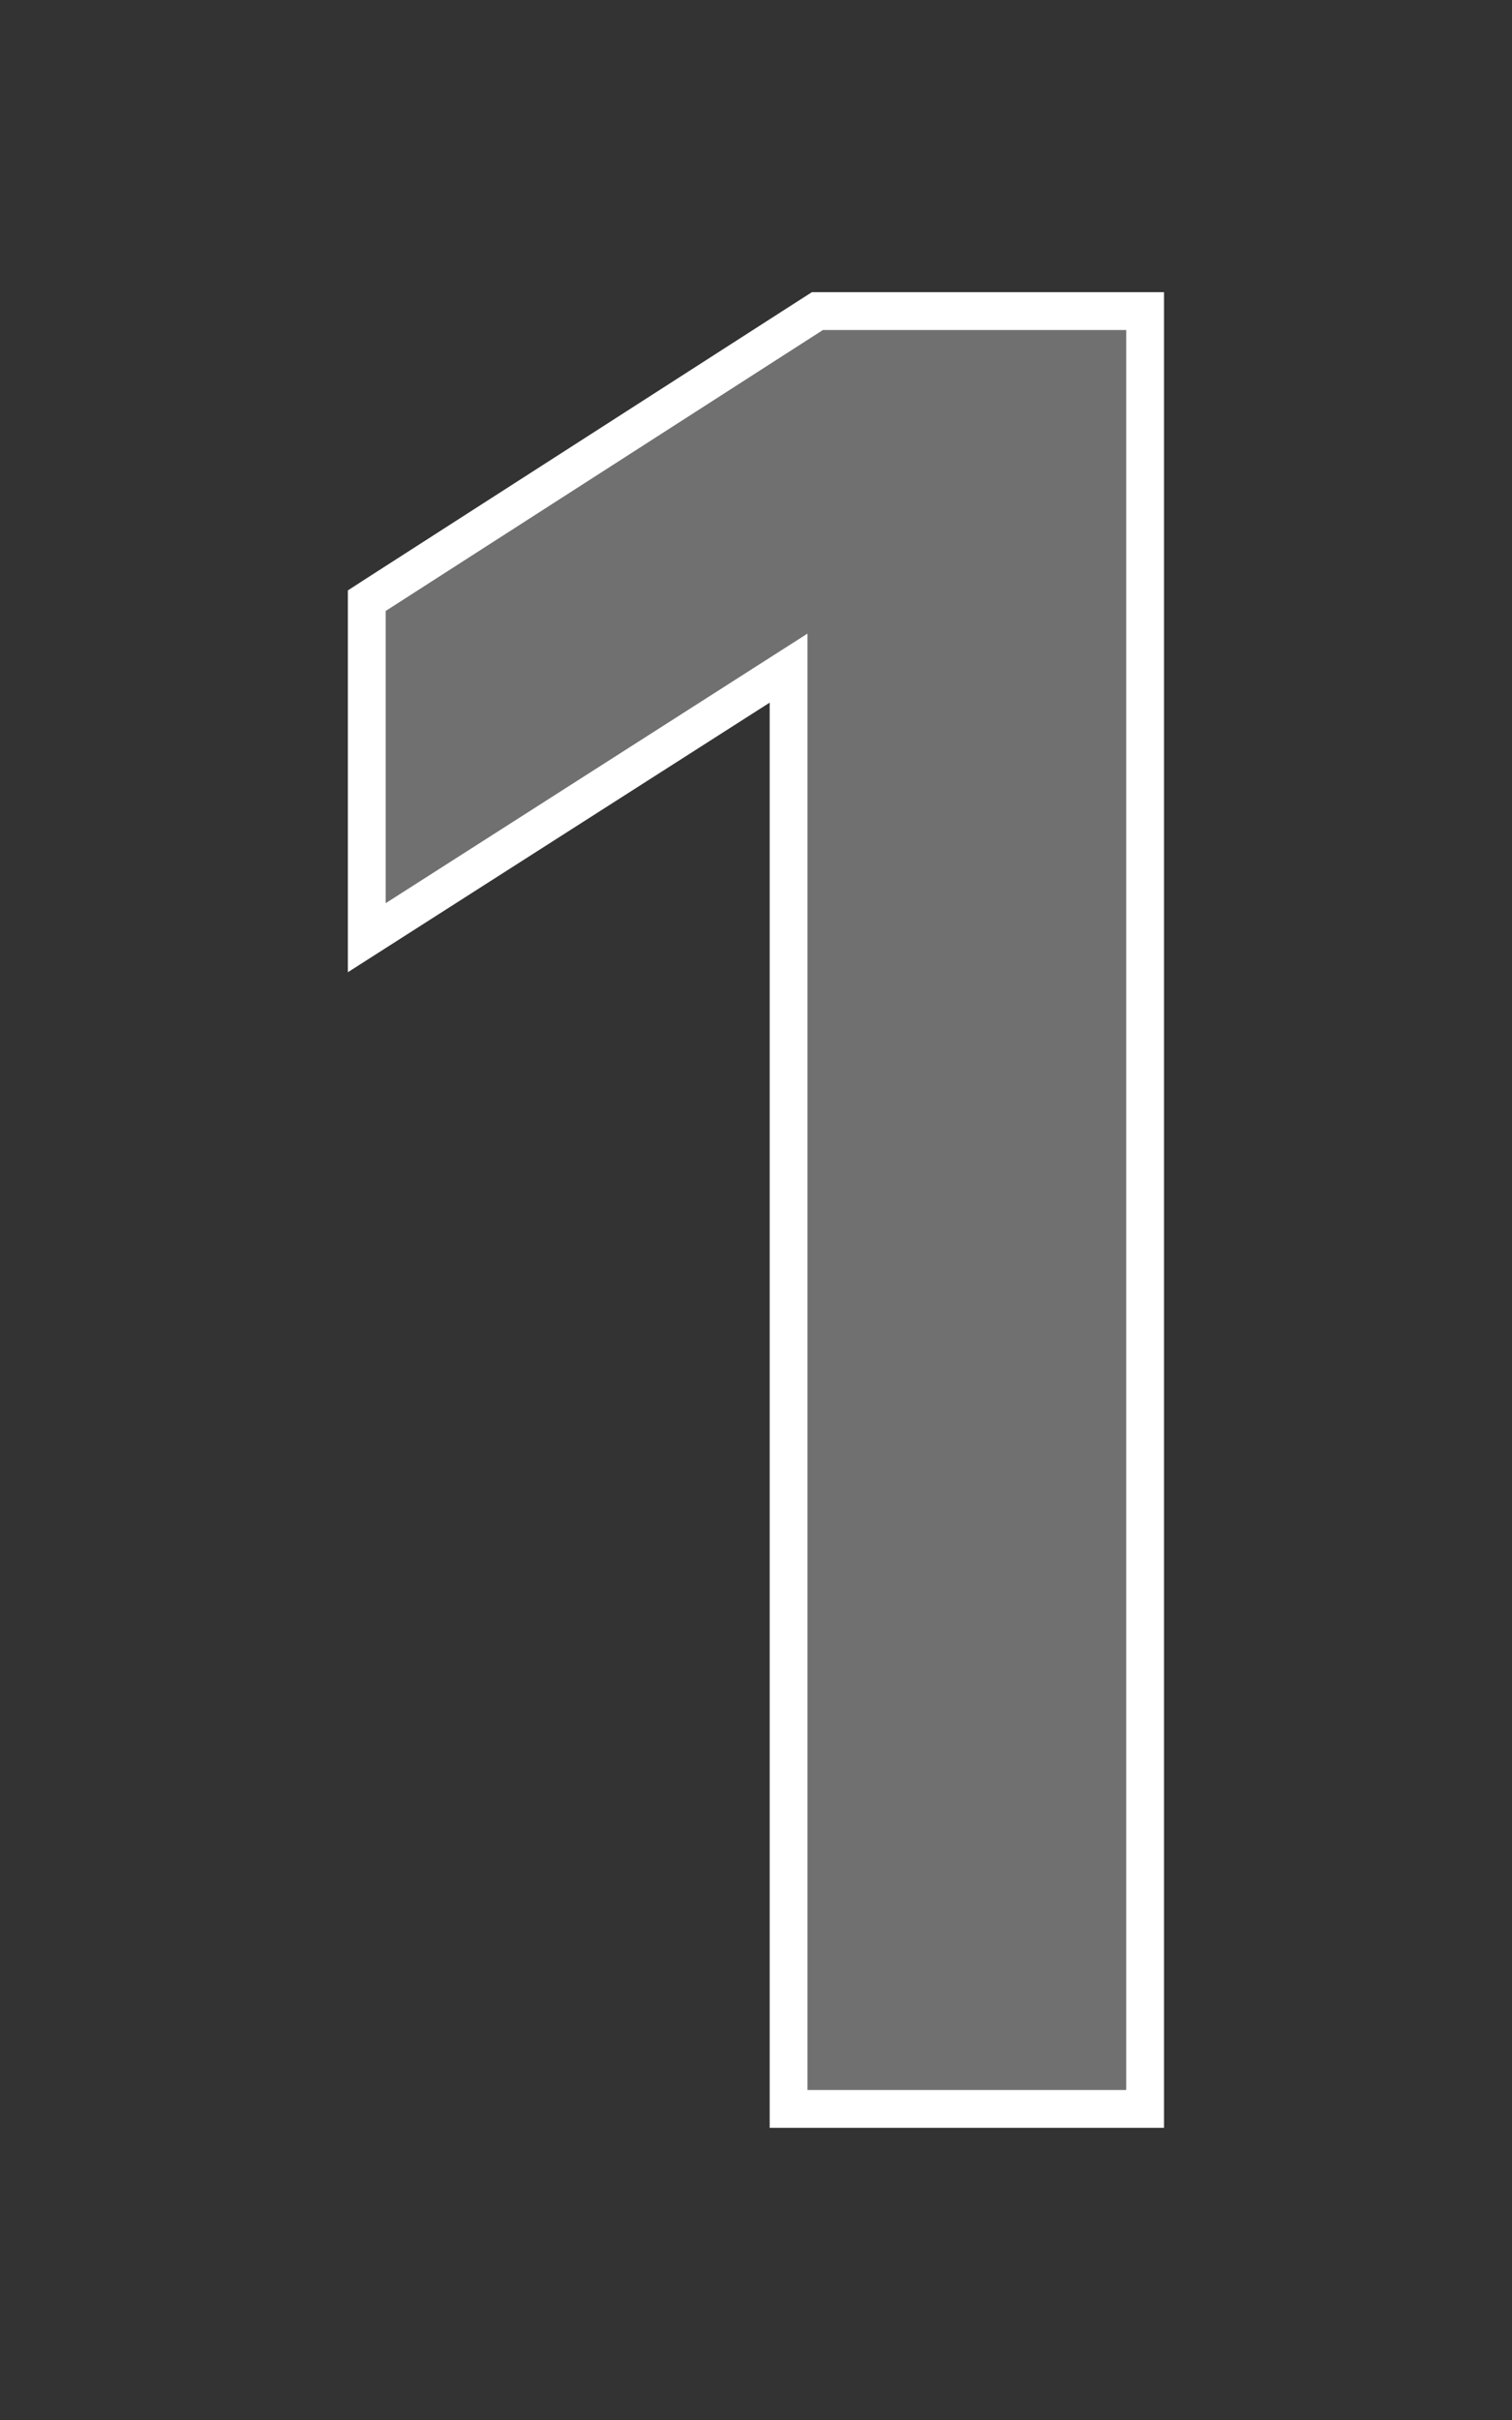 <svg xmlns="http://www.w3.org/2000/svg" width="40" height="64" viewBox="0 0 40 64" fill="none"><rect x="0" y="0" width="40" height="64" fill="#333333" stroke="none"/><path d="M30.294 8.227V55.773H20.862V17.669L10.473 24.307L9.703 24.799V15.886L9.933 15.737L21.501 8.306L21.625 8.227H30.294Z" fill="white" fill-opacity="0.3" stroke="white"></path></svg>